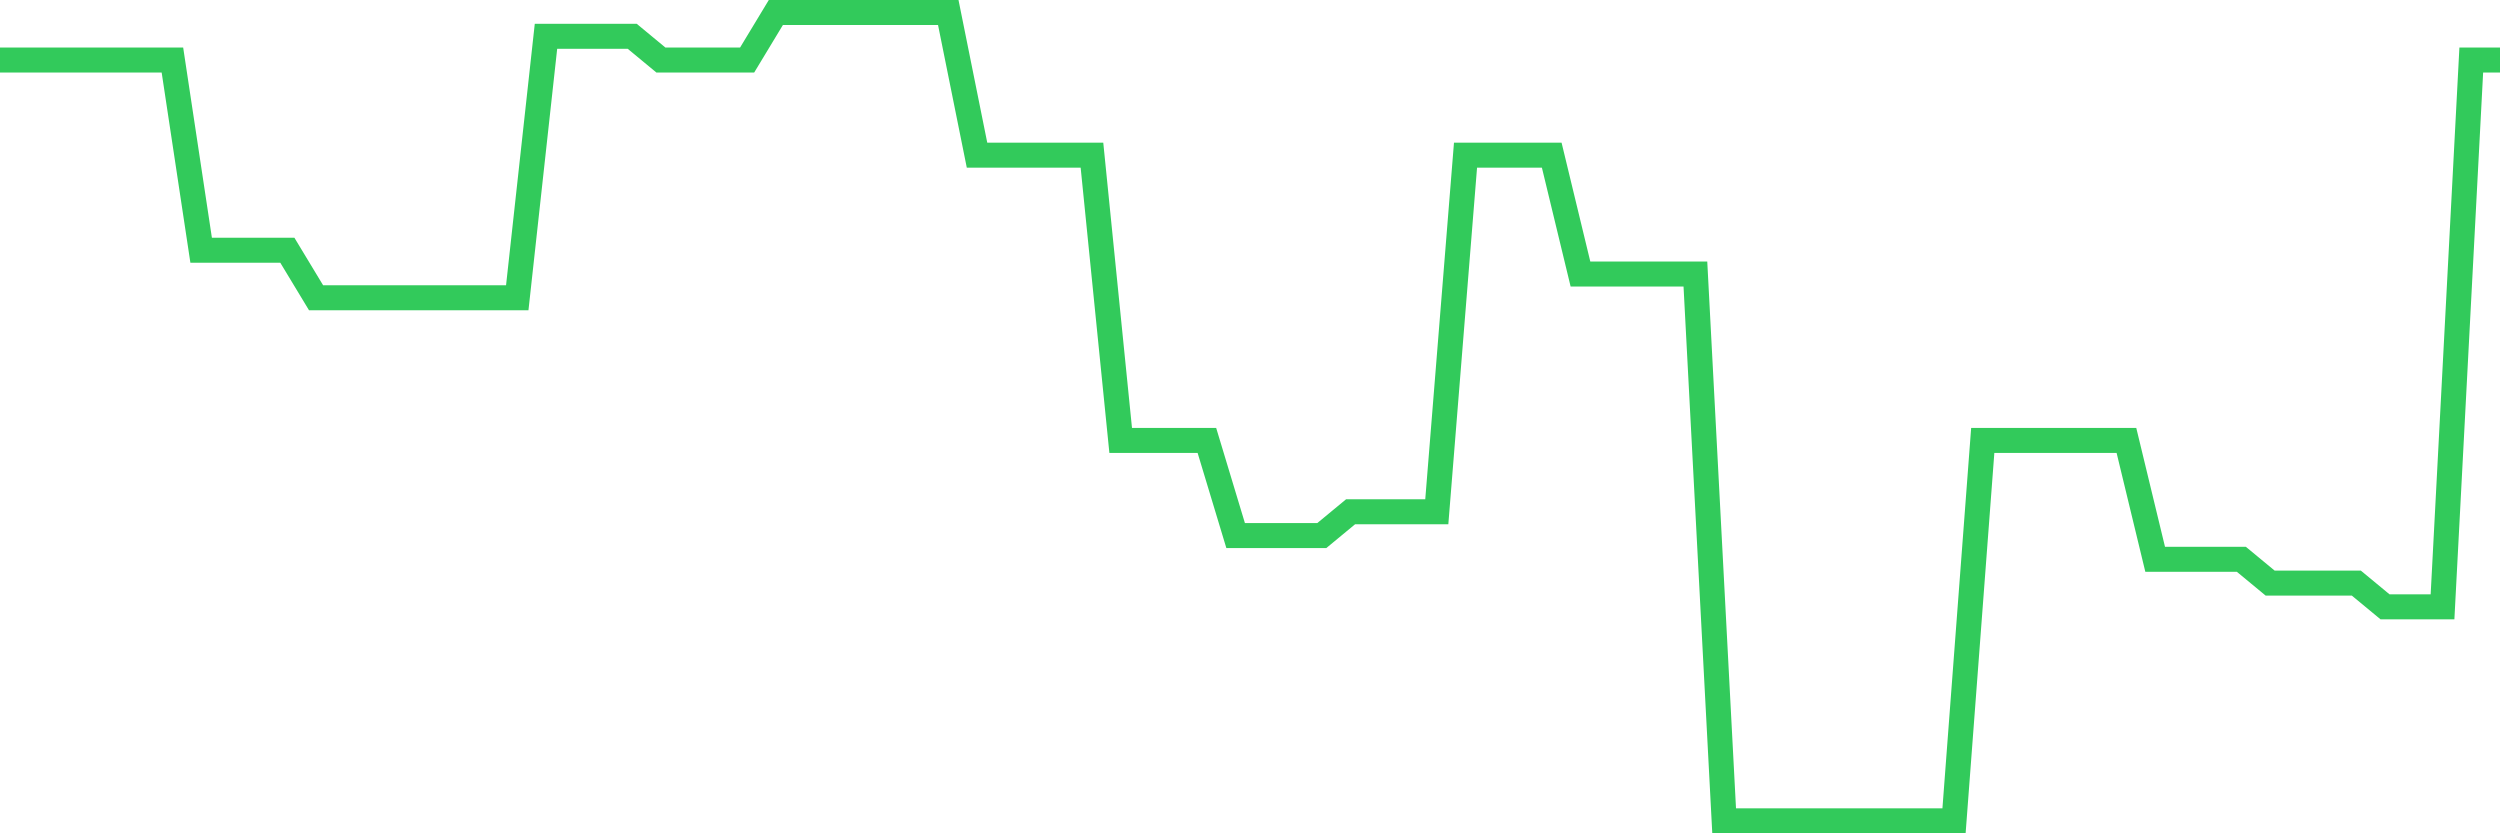 <svg
  xmlns="http://www.w3.org/2000/svg"
  xmlns:xlink="http://www.w3.org/1999/xlink"
  width="120"
  height="40"
  viewBox="0 0 120 40"
  preserveAspectRatio="none"
>
  <polyline
    points="0,2.882 1.379,2.882 2.759,2.882 4.138,2.882 5.517,2.882 6.897,2.882 8.276,2.882 9.655,12.012 11.034,12.012 12.414,12.012 13.793,12.012 15.172,14.294 16.552,14.294 17.931,14.294 19.31,14.294 20.69,14.294 22.069,14.294 23.448,14.294 24.828,14.294 26.207,1.741 27.586,1.741 28.966,1.741 30.345,1.741 31.724,2.882 33.103,2.882 34.483,2.882 35.862,2.882 37.241,0.6 38.621,0.6 40,0.6 41.379,0.6 42.759,0.6 44.138,0.6 45.517,0.6 46.897,7.447 48.276,7.447 49.655,7.447 51.034,7.447 52.414,7.447 53.793,21.141 55.172,21.141 56.552,21.141 57.931,21.141 59.31,25.706 60.69,25.706 62.069,25.706 63.448,25.706 64.828,24.565 66.207,24.565 67.586,24.565 68.966,24.565 70.345,7.447 71.724,7.447 73.103,7.447 74.483,7.447 75.862,13.153 77.241,13.153 78.621,13.153 80,13.153 81.379,13.153 82.759,39.4 84.138,39.4 85.517,39.4 86.897,39.4 88.276,39.4 89.655,39.4 91.034,39.4 92.414,39.4 93.793,39.4 95.172,21.141 96.552,21.141 97.931,21.141 99.31,21.141 100.69,21.141 102.069,21.141 103.448,26.847 104.828,26.847 106.207,26.847 107.586,26.847 108.966,27.988 110.345,27.988 111.724,27.988 113.103,27.988 114.483,29.129 115.862,29.129 117.241,29.129 118.621,2.882 120,2.882"
    fill="none"
    stroke="#32ca5b"
    stroke-width="1.2"
  >
  </polyline>
</svg>